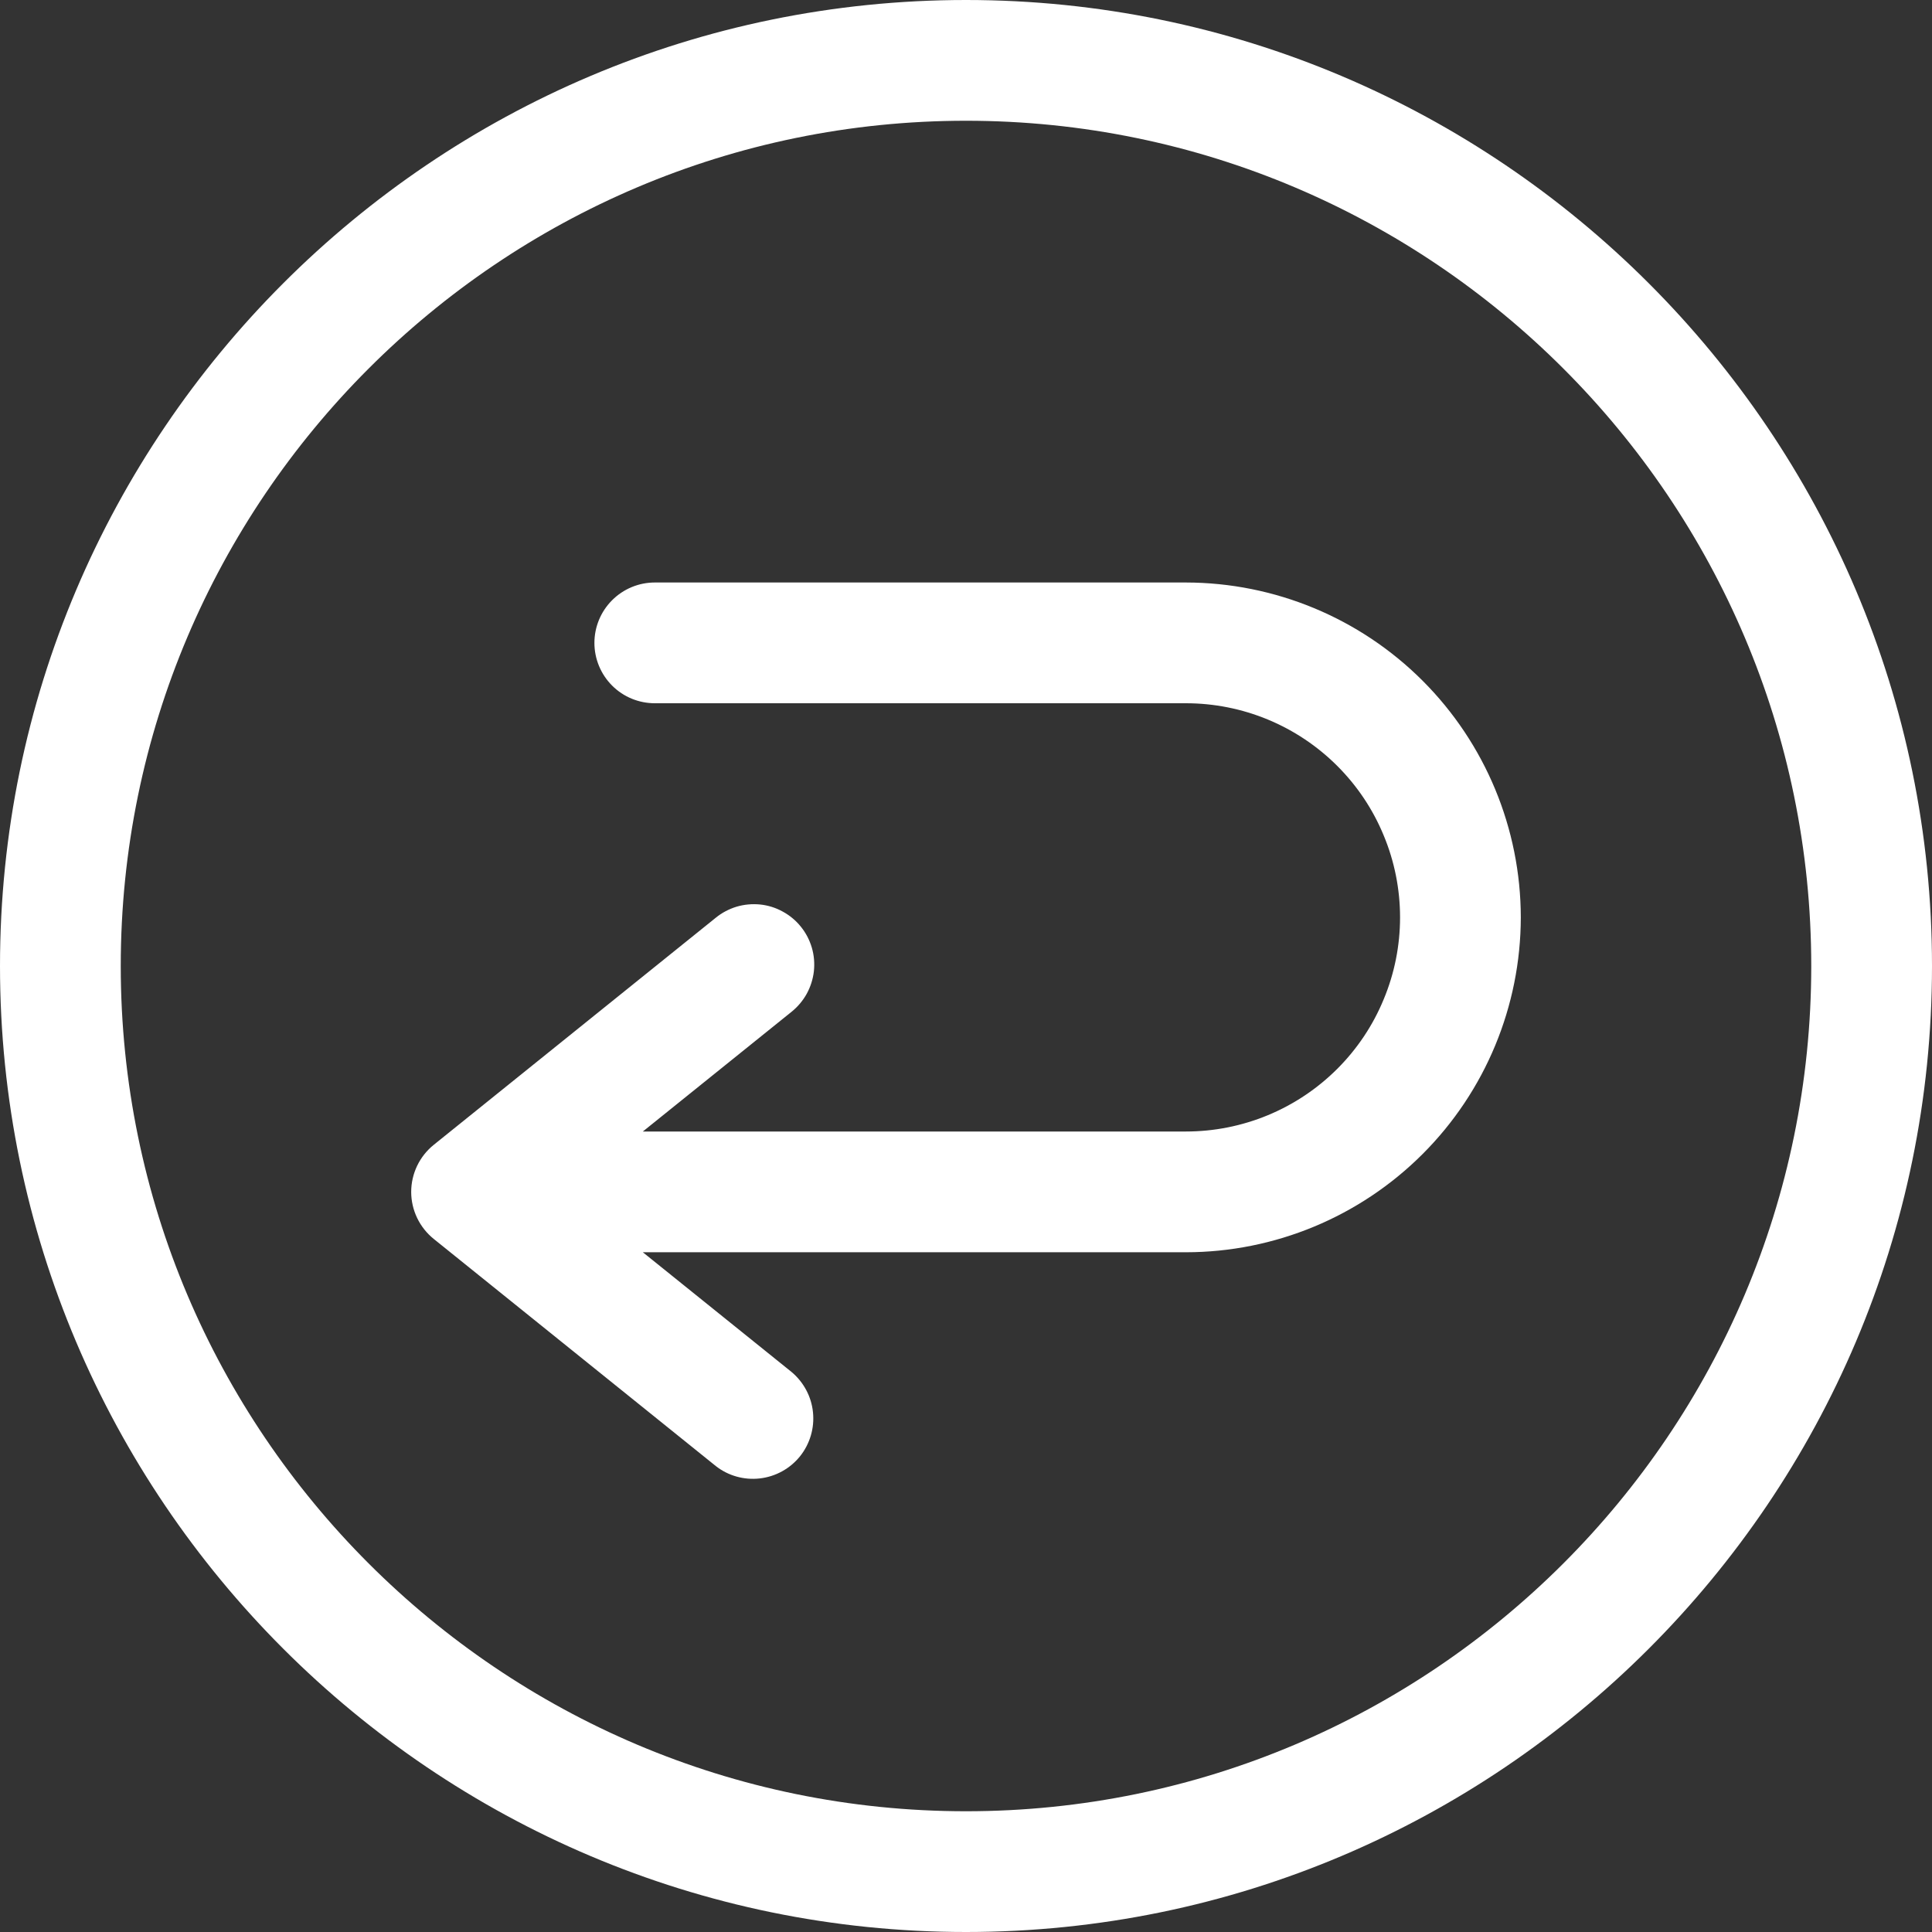 <svg xmlns="http://www.w3.org/2000/svg" fill="none" viewBox="0 0 30 30" height="30" width="30">
<rect x="0" y="0" width="30" height="30" fill="#333333" stroke="none"/>
<g clip-path="url(#clip0_268_1760)" id="Frame">
<g id="Group">
<path fill="white" d="M23.615 14.245C23.613 15.624 23.065 16.946 22.09 17.92C21.115 18.895 19.793 19.444 18.415 19.445H9.982L12.29 21.303C12.479 21.461 12.6 21.686 12.624 21.931C12.649 22.177 12.576 22.422 12.422 22.614C12.267 22.806 12.043 22.929 11.798 22.957C11.553 22.985 11.307 22.916 11.114 22.764L6.735 19.238C6.626 19.15 6.538 19.039 6.477 18.912C6.417 18.786 6.385 18.648 6.385 18.508C6.385 18.367 6.417 18.229 6.477 18.103C6.538 17.976 6.626 17.865 6.735 17.777L11.114 14.251C11.209 14.173 11.32 14.115 11.438 14.079C11.556 14.044 11.681 14.033 11.804 14.045C11.927 14.058 12.046 14.095 12.154 14.155C12.263 14.214 12.359 14.294 12.436 14.39C12.514 14.486 12.571 14.597 12.606 14.715C12.641 14.834 12.651 14.958 12.638 15.081C12.624 15.204 12.586 15.323 12.527 15.431C12.467 15.539 12.386 15.635 12.29 15.712L9.982 17.57H18.415C18.851 17.57 19.284 17.484 19.687 17.317C20.09 17.15 20.457 16.905 20.766 16.596C21.075 16.287 21.32 15.921 21.486 15.517C21.654 15.114 21.74 14.682 21.74 14.245C21.74 13.809 21.654 13.376 21.486 12.973C21.32 12.569 21.075 12.203 20.766 11.894C20.457 11.585 20.09 11.34 19.687 11.173C19.284 11.006 18.851 10.92 18.415 10.92H10.168C9.919 10.92 9.681 10.822 9.505 10.646C9.329 10.47 9.23 10.231 9.23 9.983C9.23 9.734 9.329 9.496 9.505 9.32C9.681 9.144 9.919 9.045 10.168 9.045H18.415C19.793 9.047 21.115 9.595 22.09 10.57C23.065 11.545 23.613 12.867 23.615 14.245ZM30 15C30 23.271 23.271 30 15 30C6.729 30 0 23.271 0 15C0 6.729 6.729 0 15 0C23.271 0 30 6.729 30 15ZM28.125 15C28.125 7.763 22.237 1.875 15 1.875C7.763 1.875 1.875 7.763 1.875 15C1.875 22.237 7.763 28.125 15 28.125C22.237 28.125 28.125 22.237 28.125 15Z" id="Vector"></path>
</g>
</g>
<defs>
<clipPath id="clip0_268_1760">
<rect fill="white" height="30" width="30"></rect>
</clipPath>
</defs>
</svg>
